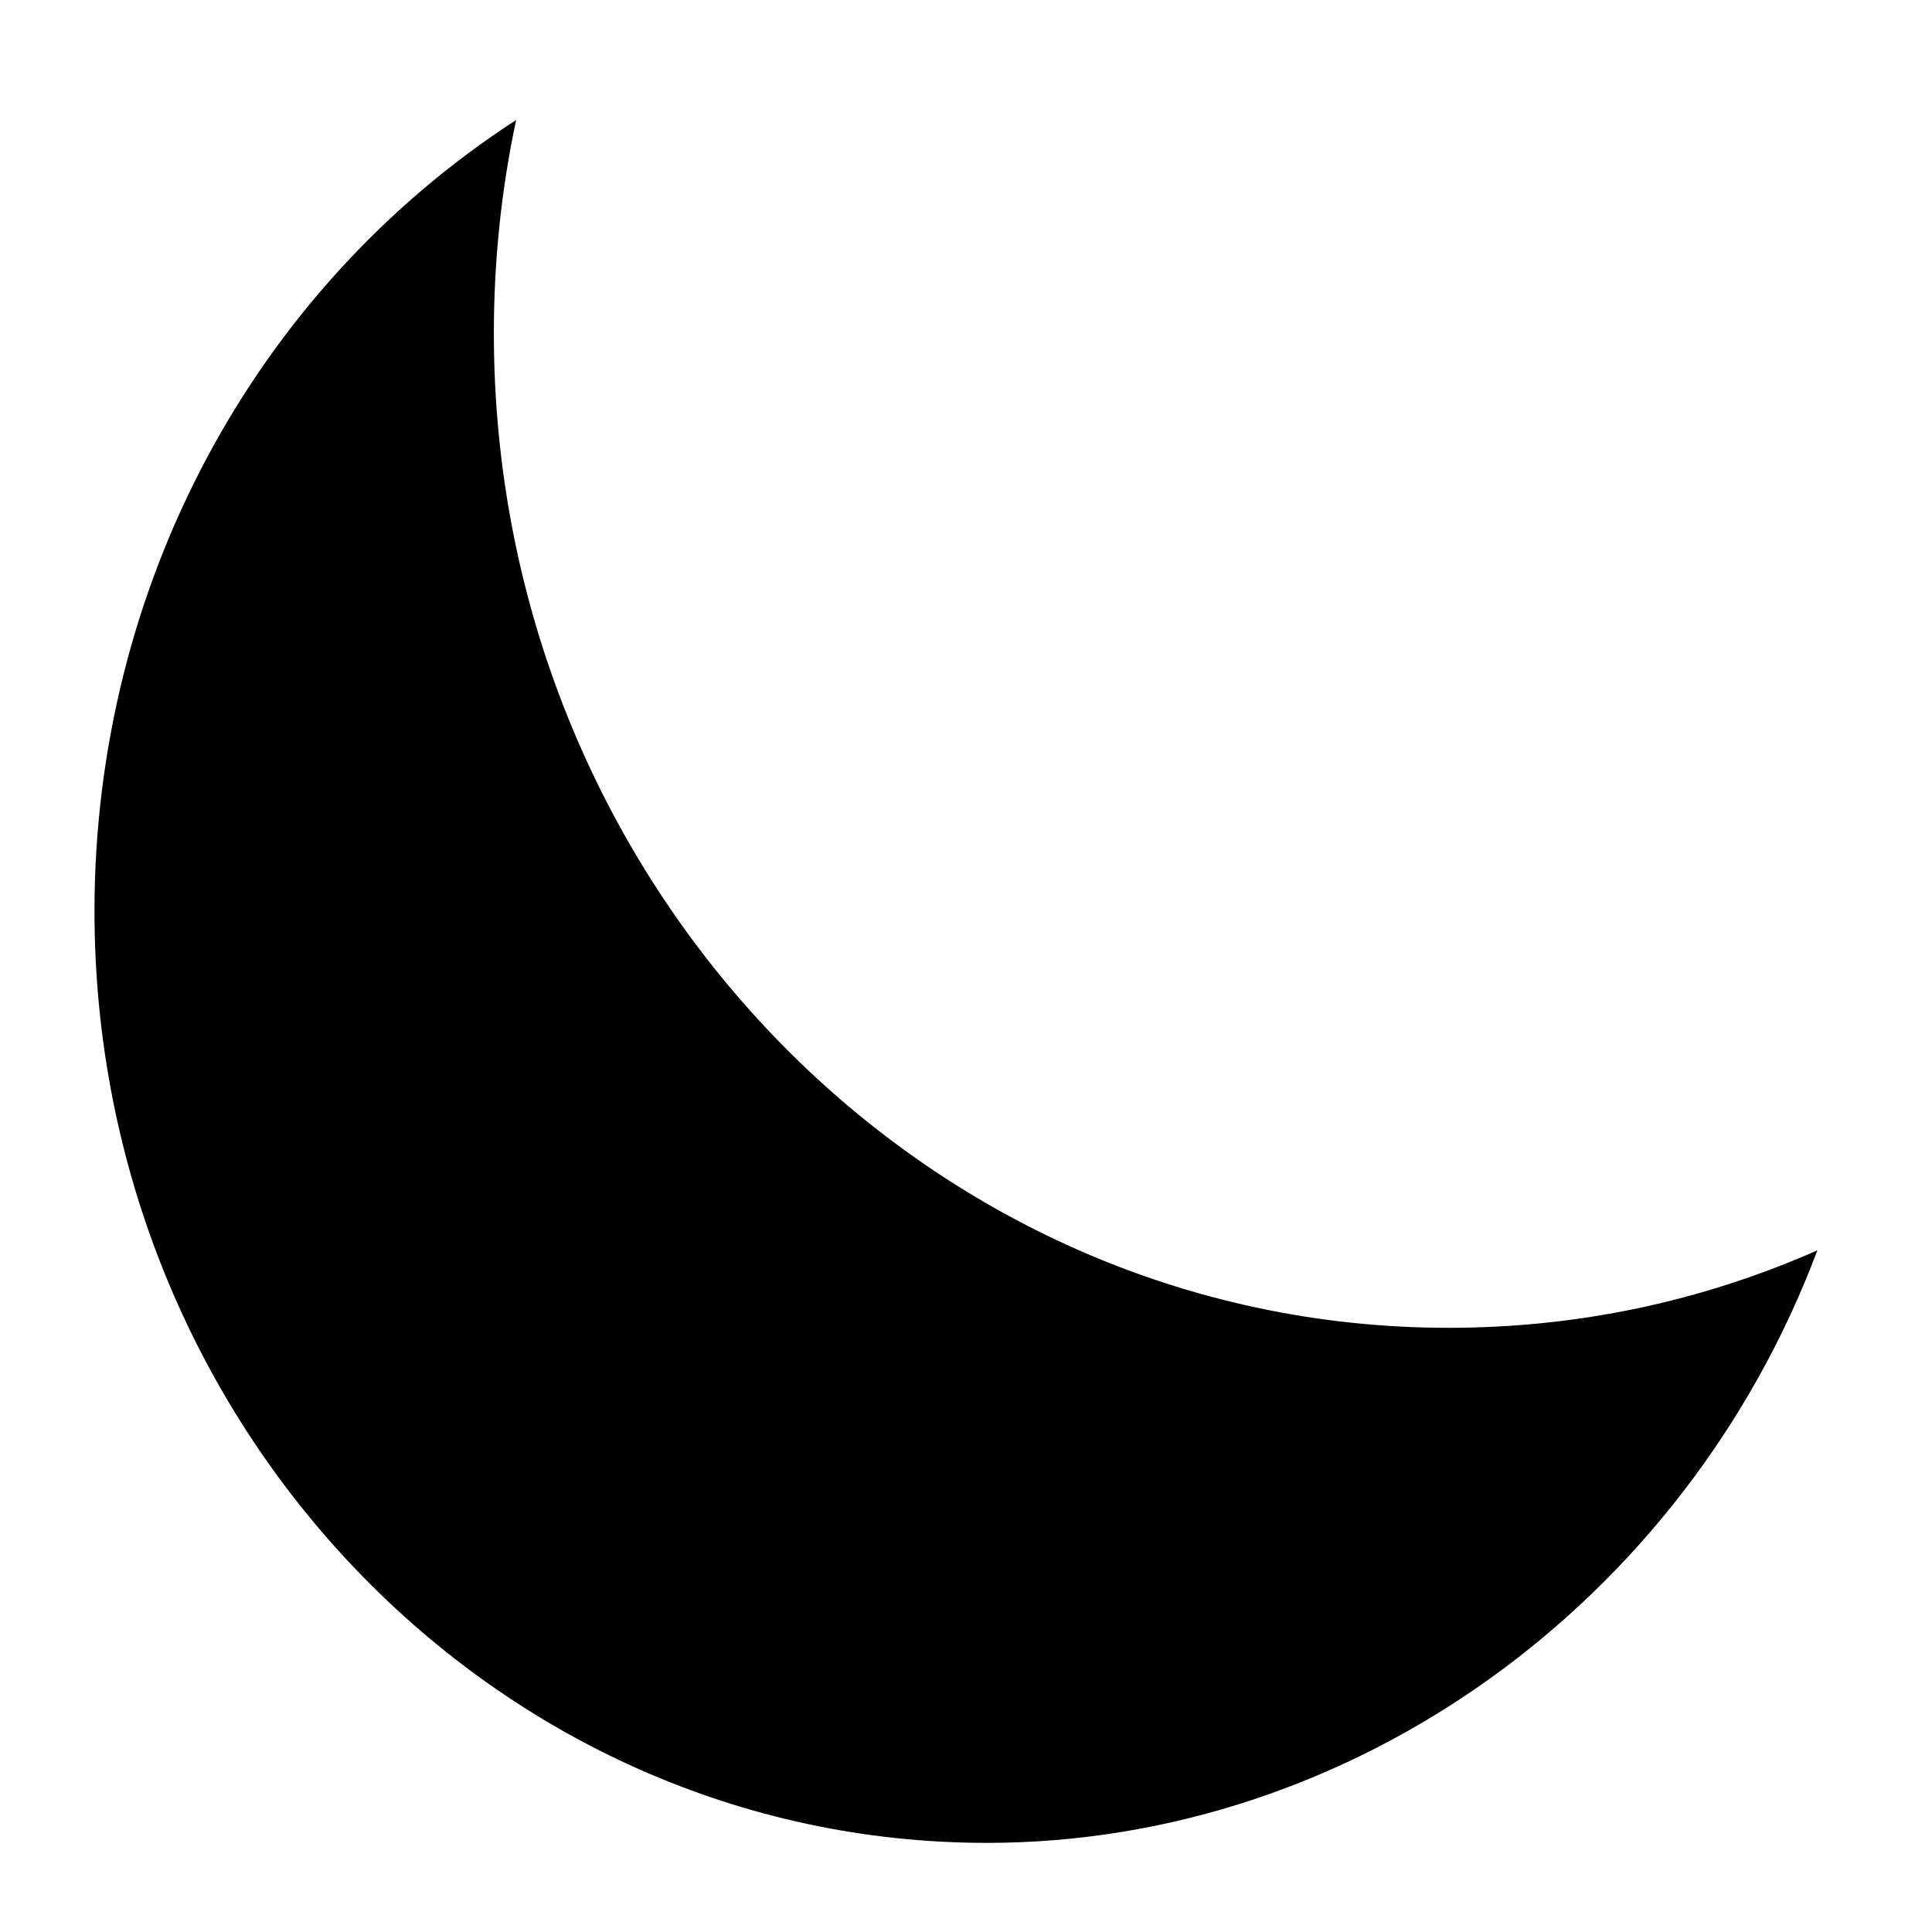 <?xml version="1.0" encoding="UTF-8"?>
<!-- Uploaded to: ICON Repo, www.svgrepo.com, Generator: ICON Repo Mixer Tools -->
<svg fill="#000000" width="800px" height="800px" version="1.1" viewBox="144 144 512 512" xmlns="http://www.w3.org/2000/svg">
 <path d="m405.48 632.38c-130.37 0-236.44-110.76-236.44-246.89 0-86.105 42.359-164.73 111.74-209.69-3.93 18.445-5.902 37.375-5.902 56.504 0 145.33 113.48 263.58 252.97 263.58 34.039 0 66.848-6.902 97.777-20.531-35.094 93.367-123.09 157.03-220.15 157.03z"/>
</svg>